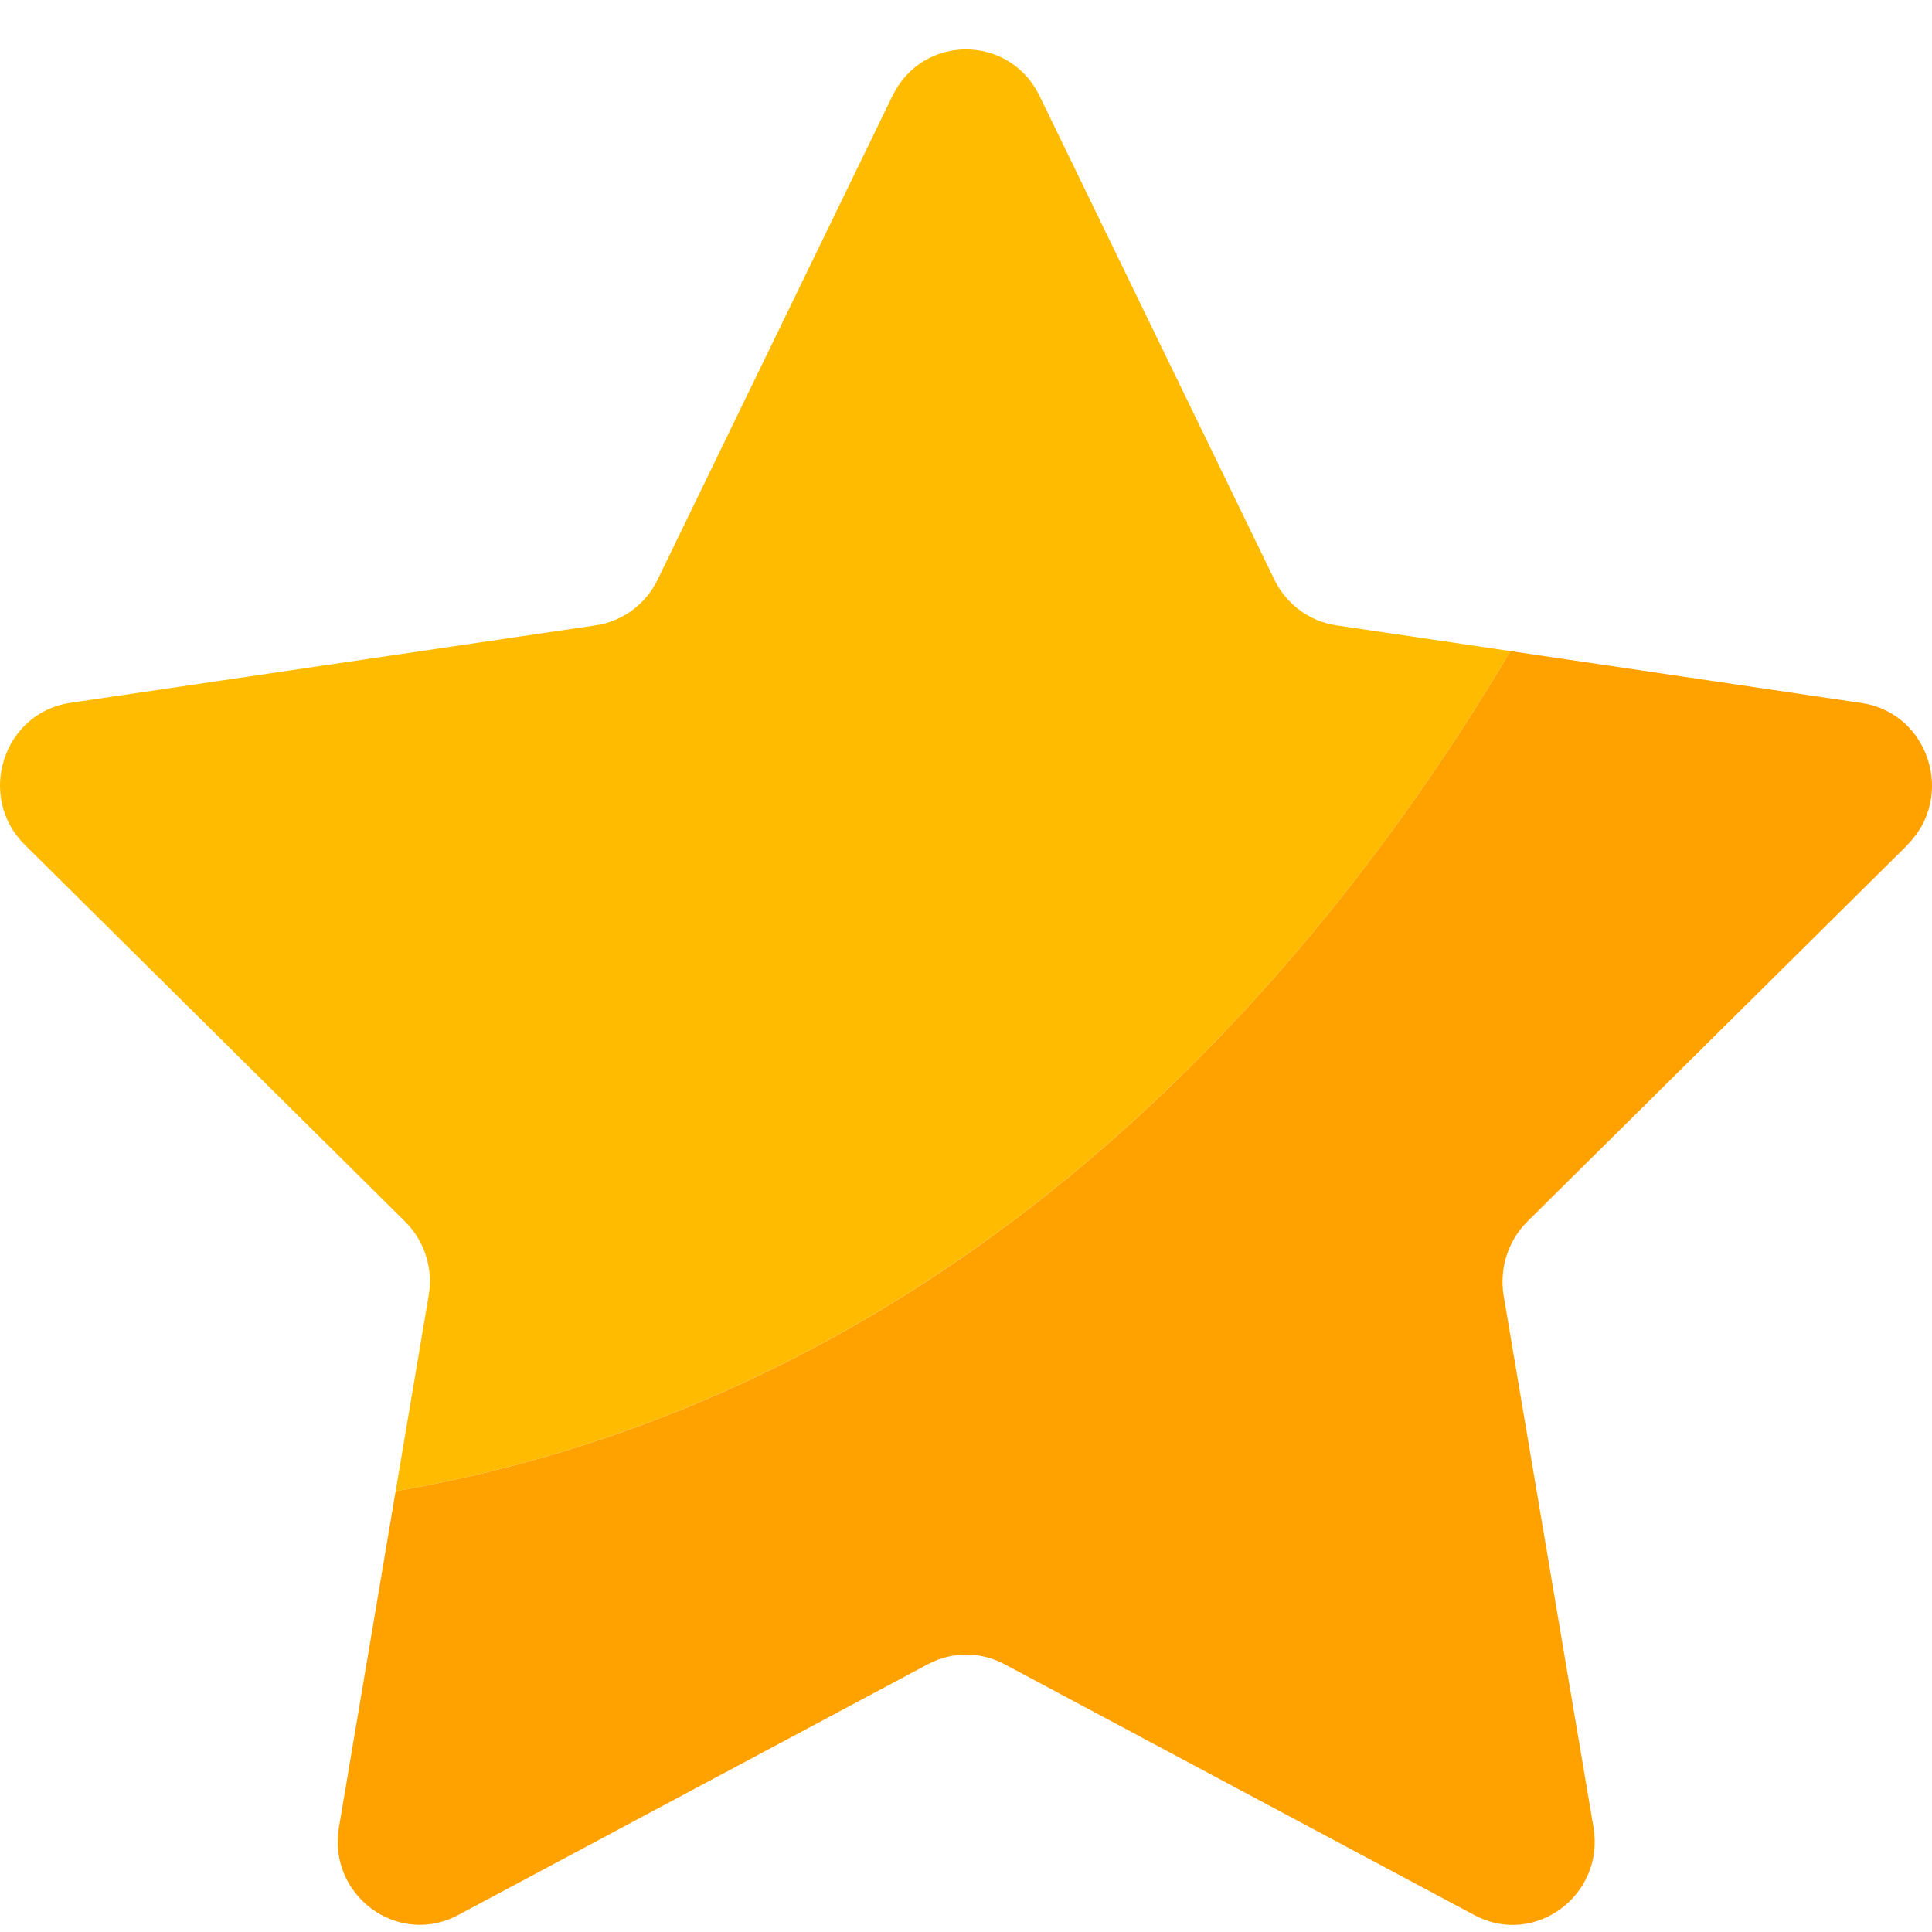 <svg width="18" height="18" viewBox="0 0 18 18" fill="none" xmlns="http://www.w3.org/2000/svg">
<path d="M14.072 6.066L12.449 5.826C12.2 5.789 11.986 5.63 11.874 5.402L9.685 0.893C9.405 0.316 8.595 0.316 8.315 0.893L6.126 5.402C6.016 5.63 5.8 5.789 5.551 5.826L0.655 6.548C0.028 6.641 -0.222 7.423 0.232 7.872L3.775 11.382C3.954 11.56 4.038 11.818 3.994 12.07L3.686 13.893C9.096 12.956 12.386 8.914 14.072 6.066Z" fill="#FFBB00"/>
<path d="M17.768 7.874C18.222 7.425 17.972 6.643 17.345 6.55L14.072 6.066C12.386 8.914 9.096 12.958 3.686 13.893L3.158 17.024C3.051 17.659 3.707 18.141 4.267 17.843L8.647 15.504C8.87 15.386 9.134 15.386 9.357 15.504L13.737 17.843C14.297 18.143 14.953 17.659 14.846 17.024L14.009 12.07C13.968 11.818 14.05 11.56 14.229 11.382L17.772 7.872L17.768 7.874Z" fill="#FFA200"/>
</svg>
